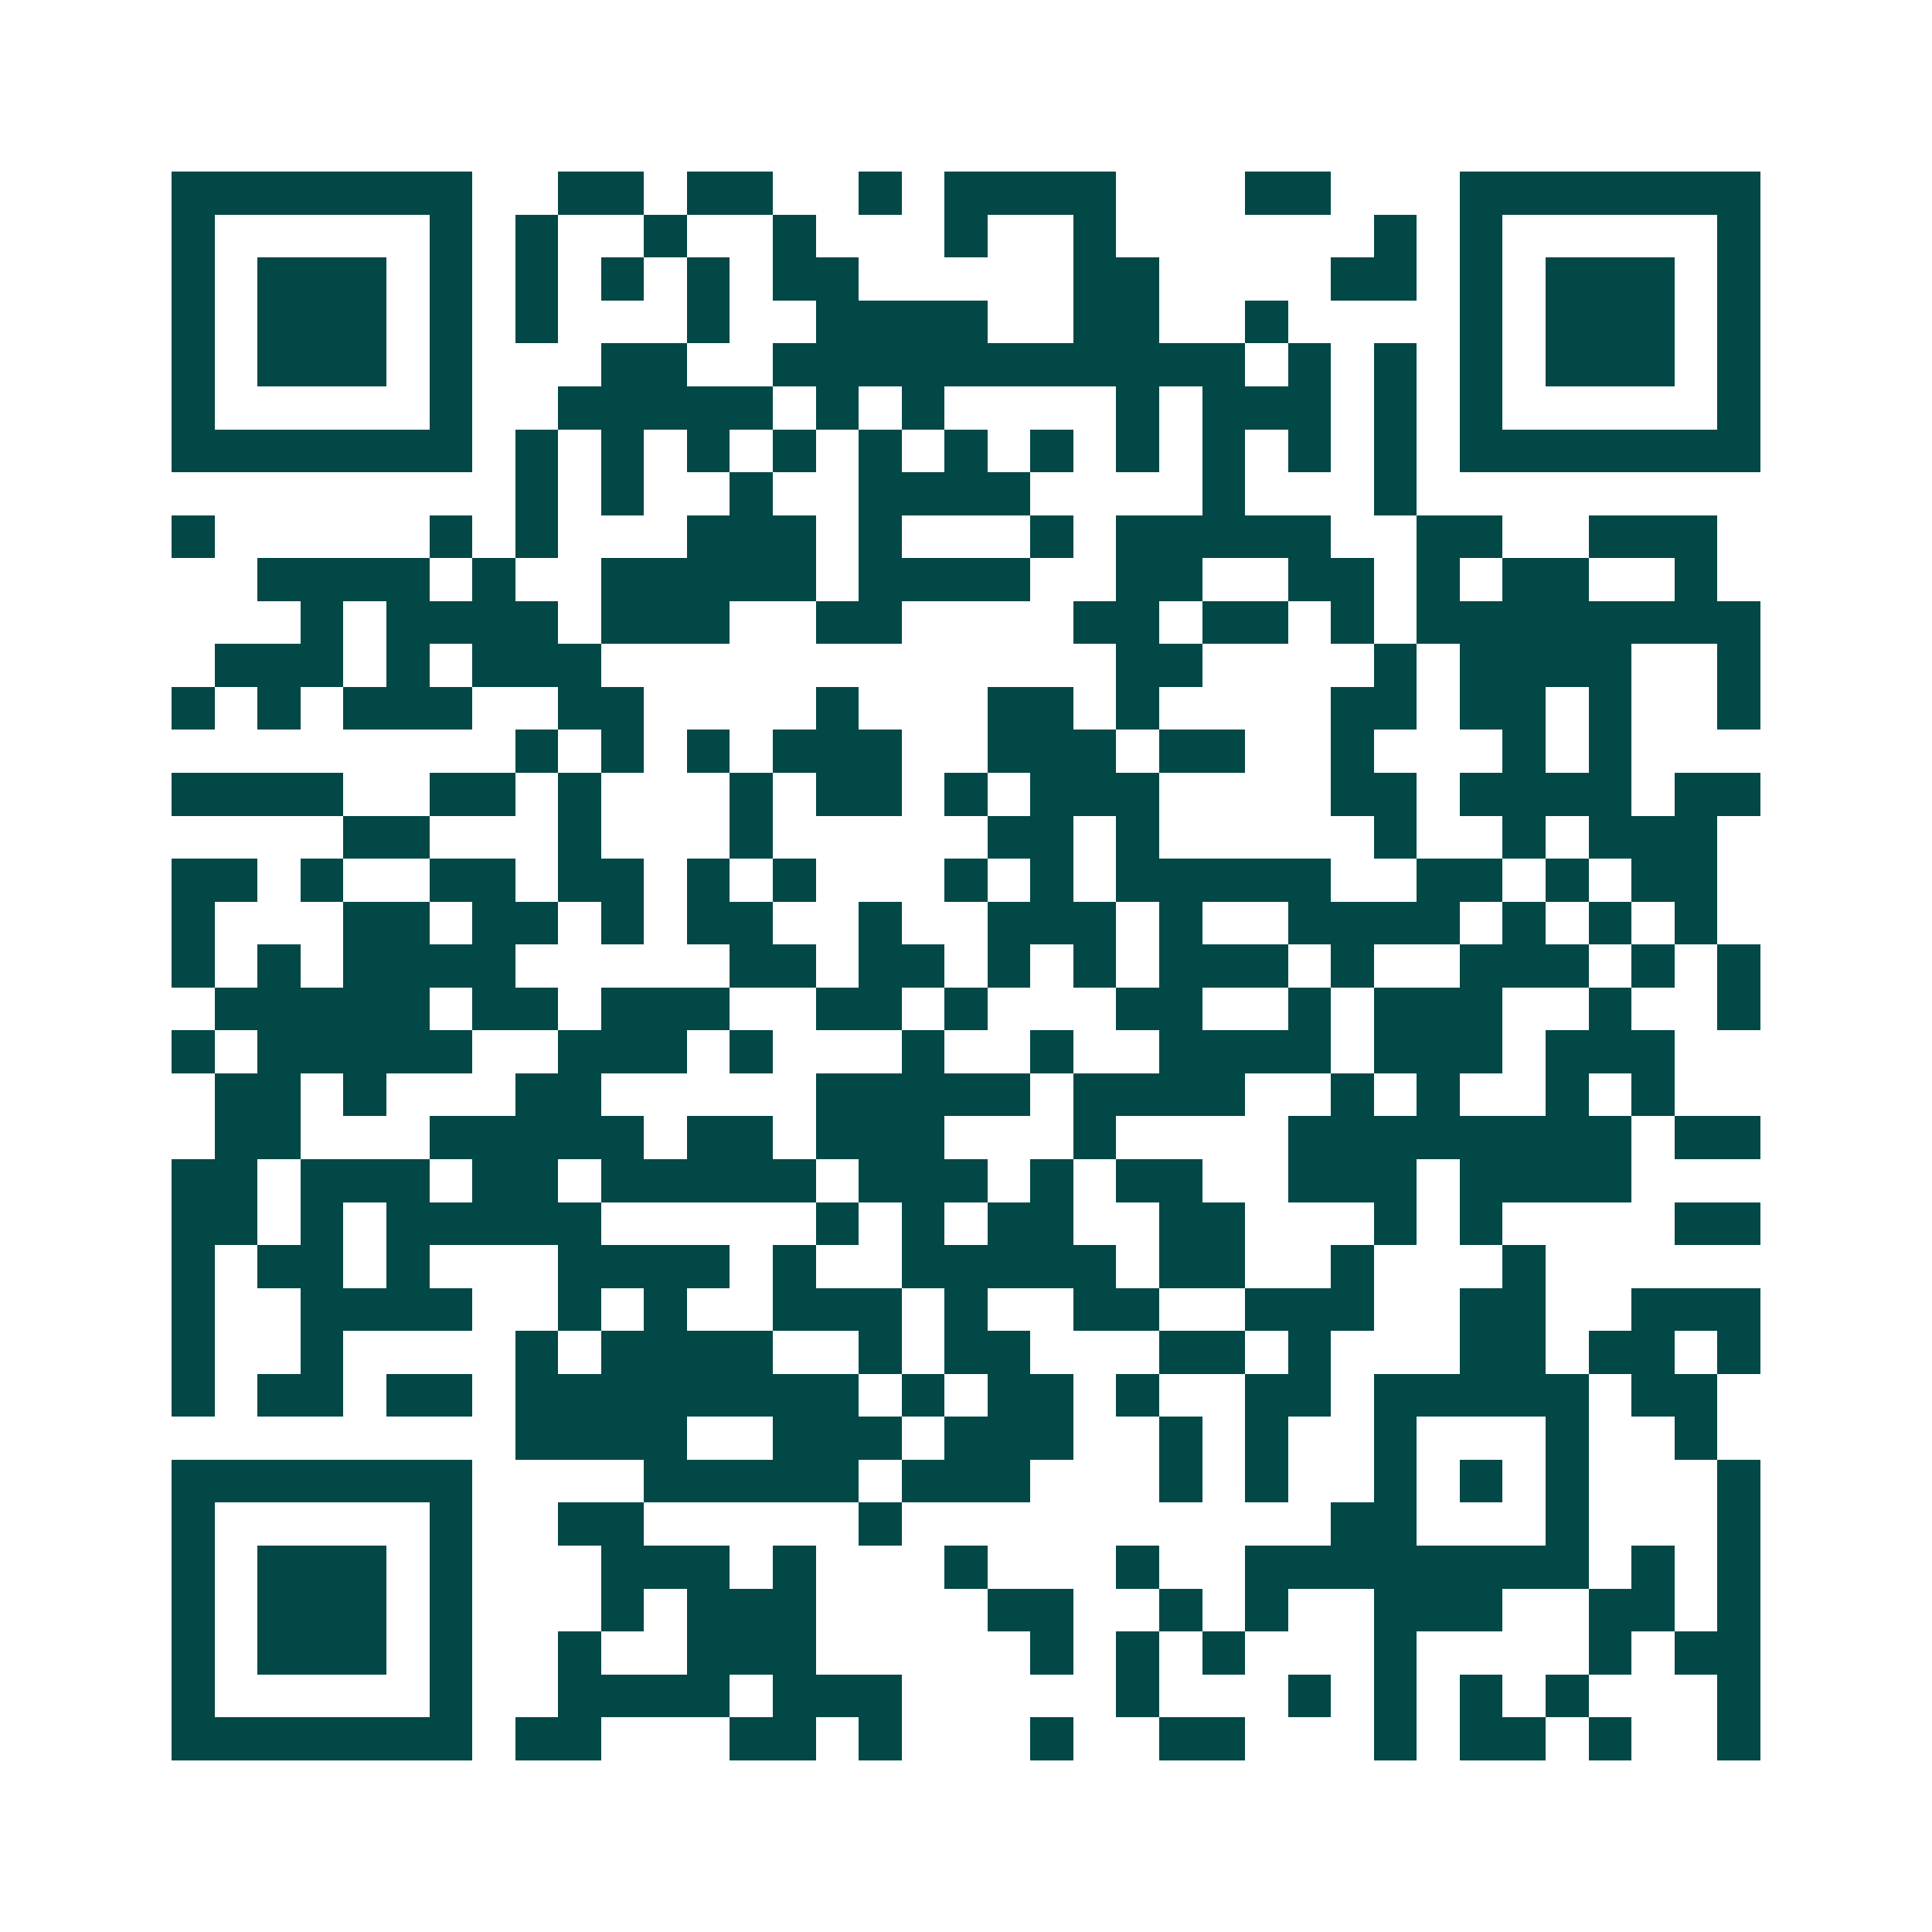 <svg xmlns="http://www.w3.org/2000/svg" width="200" height="200" viewBox="0 0 45 45" shape-rendering="crispEdges"><path fill="#ffffff" d="M0 0h45v45H0z"/><path stroke="#014847" d="M4 4.5h7m2 0h2m1 0h2m2 0h1m1 0h4m3 0h2m3 0h7M4 5.5h1m5 0h1m1 0h1m2 0h1m2 0h1m3 0h1m2 0h1m6 0h1m1 0h1m5 0h1M4 6.5h1m1 0h3m1 0h1m1 0h1m1 0h1m1 0h1m1 0h2m5 0h2m4 0h2m1 0h1m1 0h3m1 0h1M4 7.5h1m1 0h3m1 0h1m1 0h1m3 0h1m2 0h4m2 0h2m2 0h1m4 0h1m1 0h3m1 0h1M4 8.5h1m1 0h3m1 0h1m3 0h2m2 0h11m1 0h1m1 0h1m1 0h1m1 0h3m1 0h1M4 9.5h1m5 0h1m2 0h5m1 0h1m1 0h1m4 0h1m1 0h3m1 0h1m1 0h1m5 0h1M4 10.5h7m1 0h1m1 0h1m1 0h1m1 0h1m1 0h1m1 0h1m1 0h1m1 0h1m1 0h1m1 0h1m1 0h1m1 0h7M12 11.5h1m1 0h1m2 0h1m2 0h4m4 0h1m3 0h1M4 12.5h1m5 0h1m1 0h1m3 0h3m1 0h1m3 0h1m1 0h5m2 0h2m2 0h3M6 13.5h4m1 0h1m2 0h5m1 0h4m2 0h2m2 0h2m1 0h1m1 0h2m2 0h1M7 14.5h1m1 0h4m1 0h3m2 0h2m4 0h2m1 0h2m1 0h1m1 0h8M5 15.5h3m1 0h1m1 0h3m12 0h2m4 0h1m1 0h4m2 0h1M4 16.5h1m1 0h1m1 0h3m2 0h2m4 0h1m3 0h2m1 0h1m4 0h2m1 0h2m1 0h1m2 0h1M12 17.5h1m1 0h1m1 0h1m1 0h3m2 0h3m1 0h2m2 0h1m3 0h1m1 0h1M4 18.5h4m2 0h2m1 0h1m3 0h1m1 0h2m1 0h1m1 0h3m4 0h2m1 0h4m1 0h2M8 19.5h2m3 0h1m3 0h1m5 0h2m1 0h1m5 0h1m2 0h1m1 0h3M4 20.5h2m1 0h1m2 0h2m1 0h2m1 0h1m1 0h1m3 0h1m1 0h1m1 0h5m2 0h2m1 0h1m1 0h2M4 21.5h1m3 0h2m1 0h2m1 0h1m1 0h2m2 0h1m2 0h3m1 0h1m2 0h4m1 0h1m1 0h1m1 0h1M4 22.5h1m1 0h1m1 0h4m5 0h2m1 0h2m1 0h1m1 0h1m1 0h3m1 0h1m2 0h3m1 0h1m1 0h1M5 23.5h5m1 0h2m1 0h3m2 0h2m1 0h1m3 0h2m2 0h1m1 0h3m2 0h1m2 0h1M4 24.5h1m1 0h5m2 0h3m1 0h1m3 0h1m2 0h1m2 0h4m1 0h3m1 0h3M5 25.5h2m1 0h1m3 0h2m5 0h5m1 0h4m2 0h1m1 0h1m2 0h1m1 0h1M5 26.5h2m3 0h5m1 0h2m1 0h3m3 0h1m4 0h8m1 0h2M4 27.5h2m1 0h3m1 0h2m1 0h5m1 0h3m1 0h1m1 0h2m2 0h3m1 0h4M4 28.5h2m1 0h1m1 0h5m5 0h1m1 0h1m1 0h2m2 0h2m3 0h1m1 0h1m4 0h2M4 29.5h1m1 0h2m1 0h1m3 0h4m1 0h1m2 0h5m1 0h2m2 0h1m3 0h1M4 30.5h1m2 0h4m2 0h1m1 0h1m2 0h3m1 0h1m2 0h2m2 0h3m2 0h2m2 0h3M4 31.5h1m2 0h1m4 0h1m1 0h4m2 0h1m1 0h2m3 0h2m1 0h1m3 0h2m1 0h2m1 0h1M4 32.5h1m1 0h2m1 0h2m1 0h8m1 0h1m1 0h2m1 0h1m2 0h2m1 0h5m1 0h2M12 33.5h4m2 0h3m1 0h3m2 0h1m1 0h1m2 0h1m3 0h1m2 0h1M4 34.5h7m4 0h5m1 0h3m3 0h1m1 0h1m2 0h1m1 0h1m1 0h1m3 0h1M4 35.5h1m5 0h1m2 0h2m5 0h1m10 0h2m3 0h1m3 0h1M4 36.5h1m1 0h3m1 0h1m3 0h3m1 0h1m3 0h1m3 0h1m2 0h8m1 0h1m1 0h1M4 37.5h1m1 0h3m1 0h1m3 0h1m1 0h3m4 0h2m2 0h1m1 0h1m2 0h3m2 0h2m1 0h1M4 38.5h1m1 0h3m1 0h1m2 0h1m2 0h3m5 0h1m1 0h1m1 0h1m3 0h1m4 0h1m1 0h2M4 39.5h1m5 0h1m2 0h4m1 0h3m5 0h1m3 0h1m1 0h1m1 0h1m1 0h1m3 0h1M4 40.5h7m1 0h2m3 0h2m1 0h1m3 0h1m2 0h2m3 0h1m1 0h2m1 0h1m2 0h1"/></svg>
